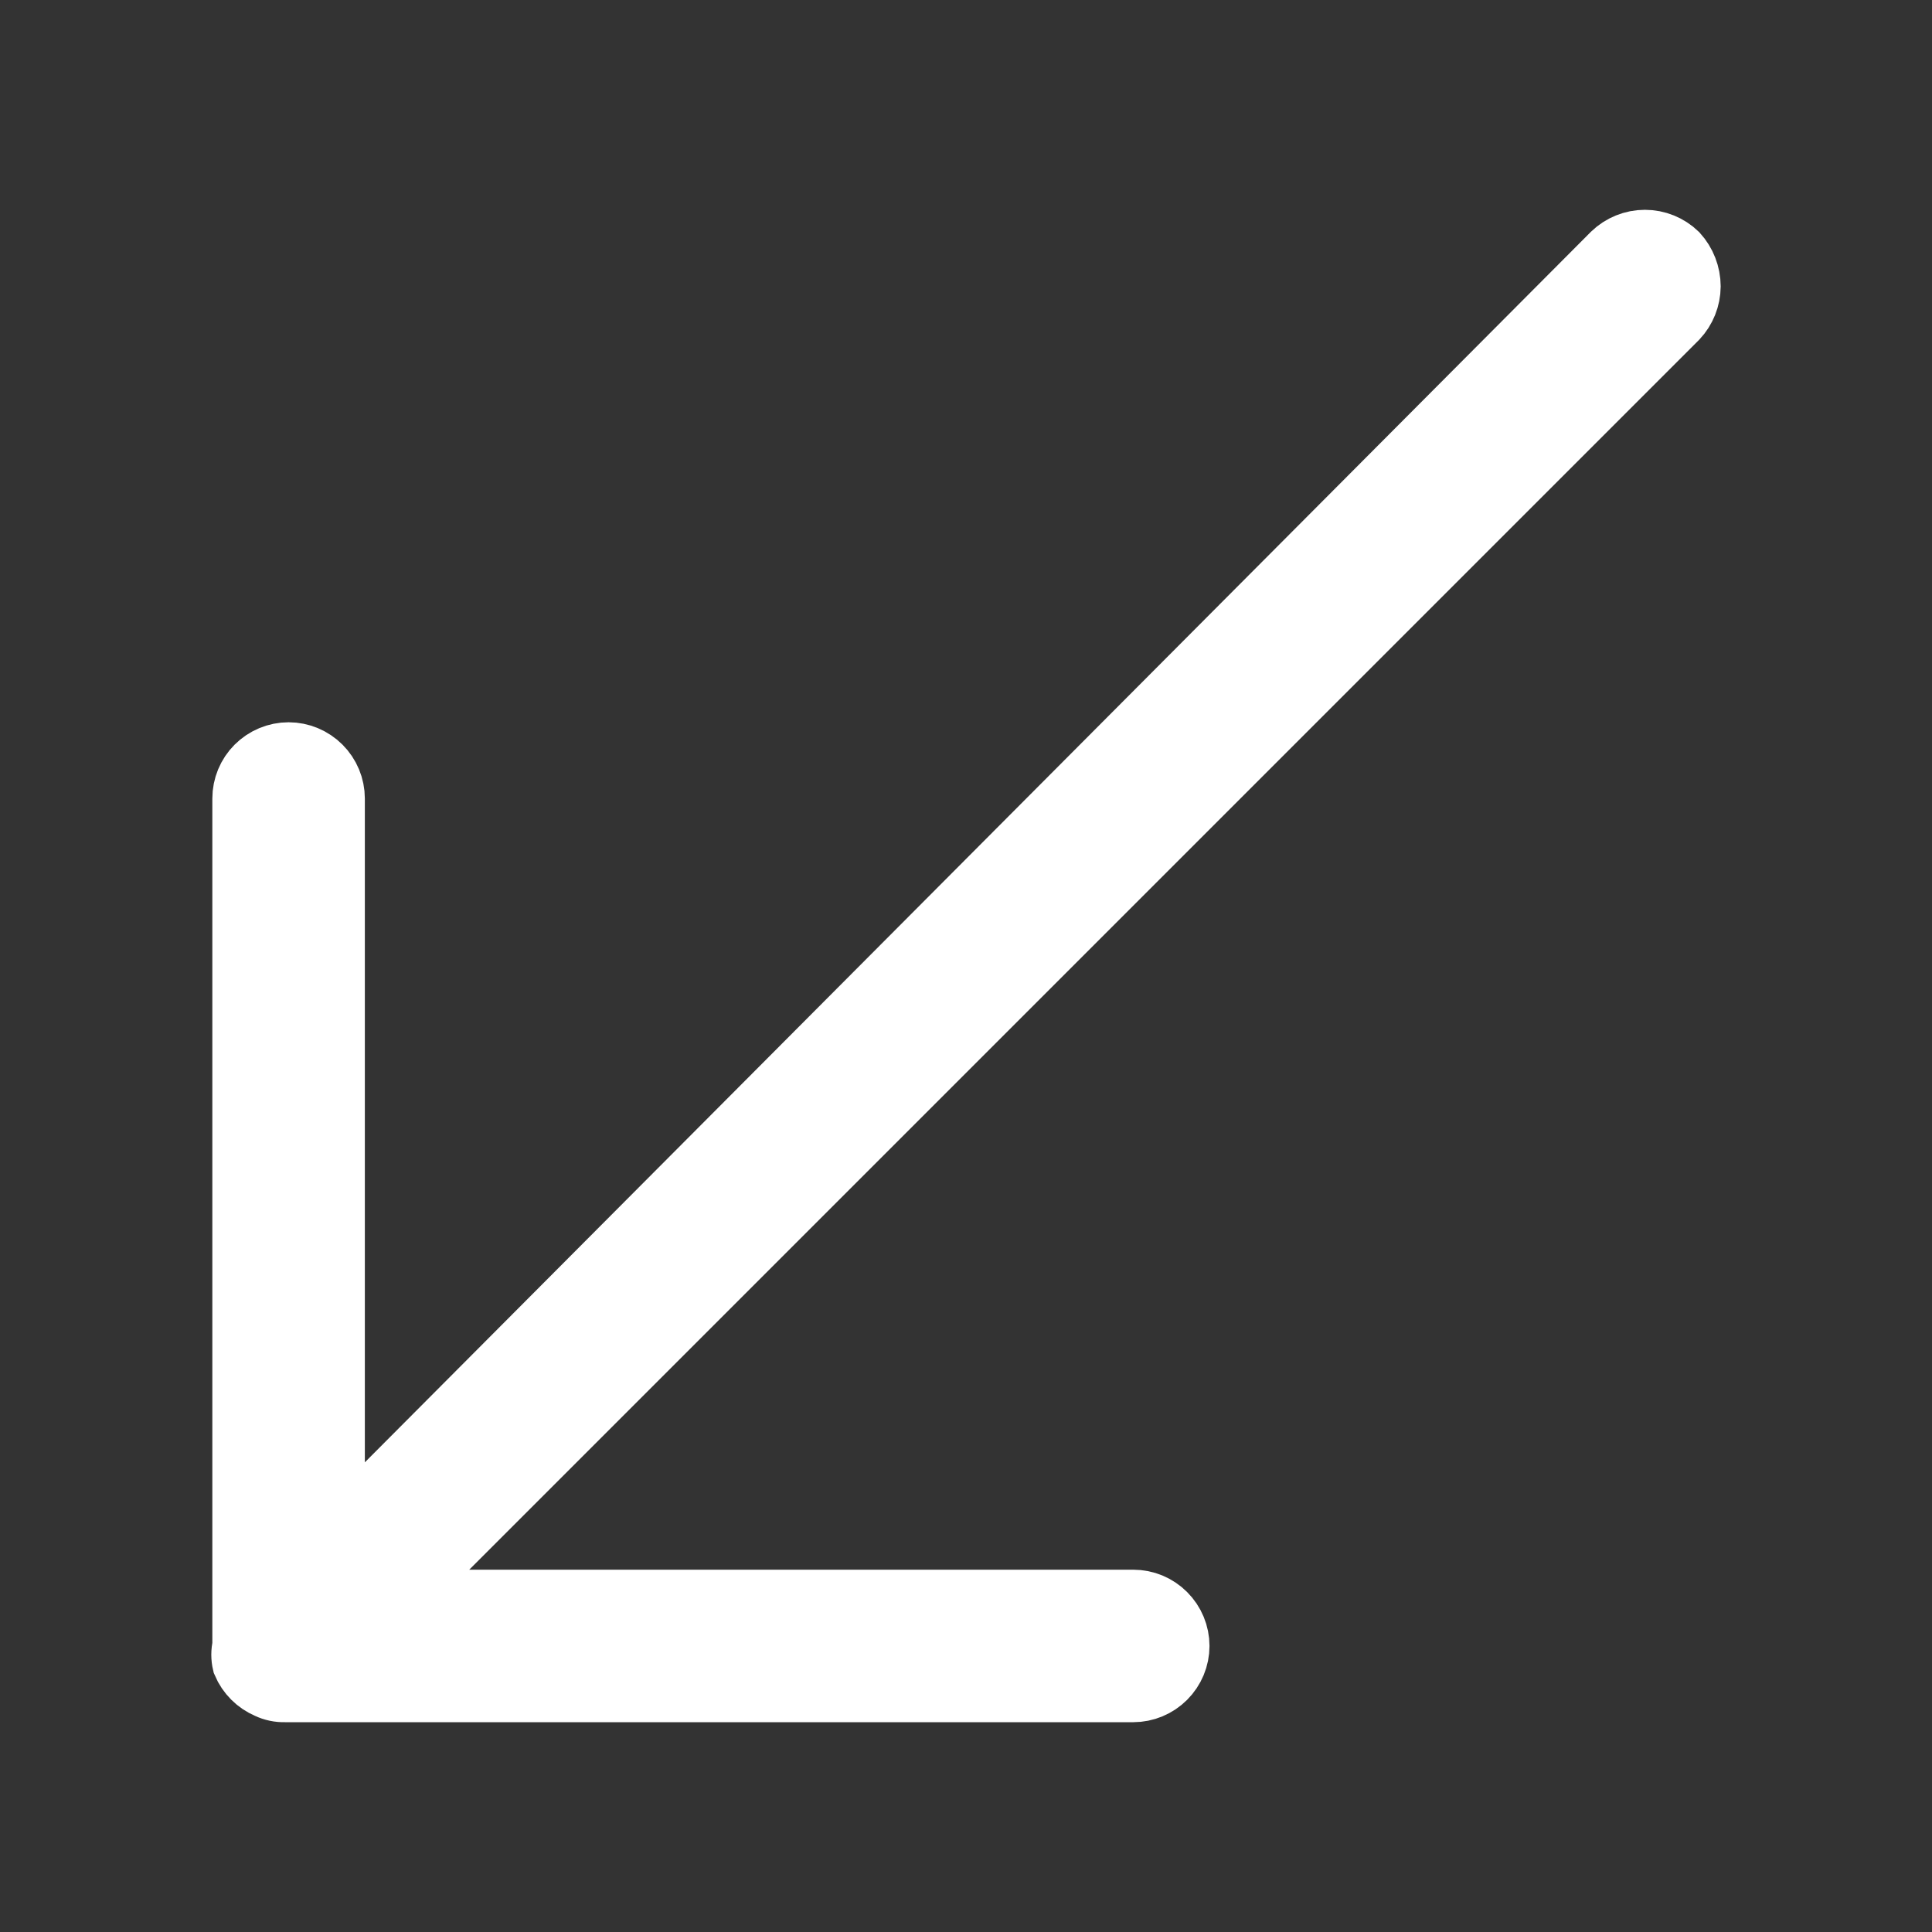 <svg width="32" height="32" viewBox="0 0 32 32" fill="none" xmlns="http://www.w3.org/2000/svg">
<rect x="0" y="0" width="32" height="32" fill="#333333" stroke="none"/>
<path d="M4.429 27.964C4.243 27.885 4.096 27.737 4.017 27.552C3.994 27.456 3.994 27.357 4.017 27.262L4.017 13.226C4.017 13.024 4.097 12.83 4.24 12.687C4.383 12.544 4.578 12.463 4.78 12.463C4.982 12.463 5.176 12.544 5.319 12.687C5.462 12.83 5.543 13.024 5.543 13.226L5.543 25.431L26.703 4.194C26.848 4.054 27.043 3.975 27.245 3.975C27.447 3.975 27.641 4.054 27.786 4.194C27.923 4.345 27.999 4.54 28 4.744C27.998 4.942 27.922 5.133 27.786 5.278L6.565 26.499H18.77C18.972 26.499 19.166 26.579 19.309 26.723C19.452 26.866 19.533 27.06 19.533 27.262C19.533 27.464 19.452 27.658 19.309 27.801C19.166 27.944 18.972 28.025 18.77 28.025H4.719C4.619 28.028 4.519 28.007 4.429 27.964Z" fill="white" stroke="white"/>
</svg>
